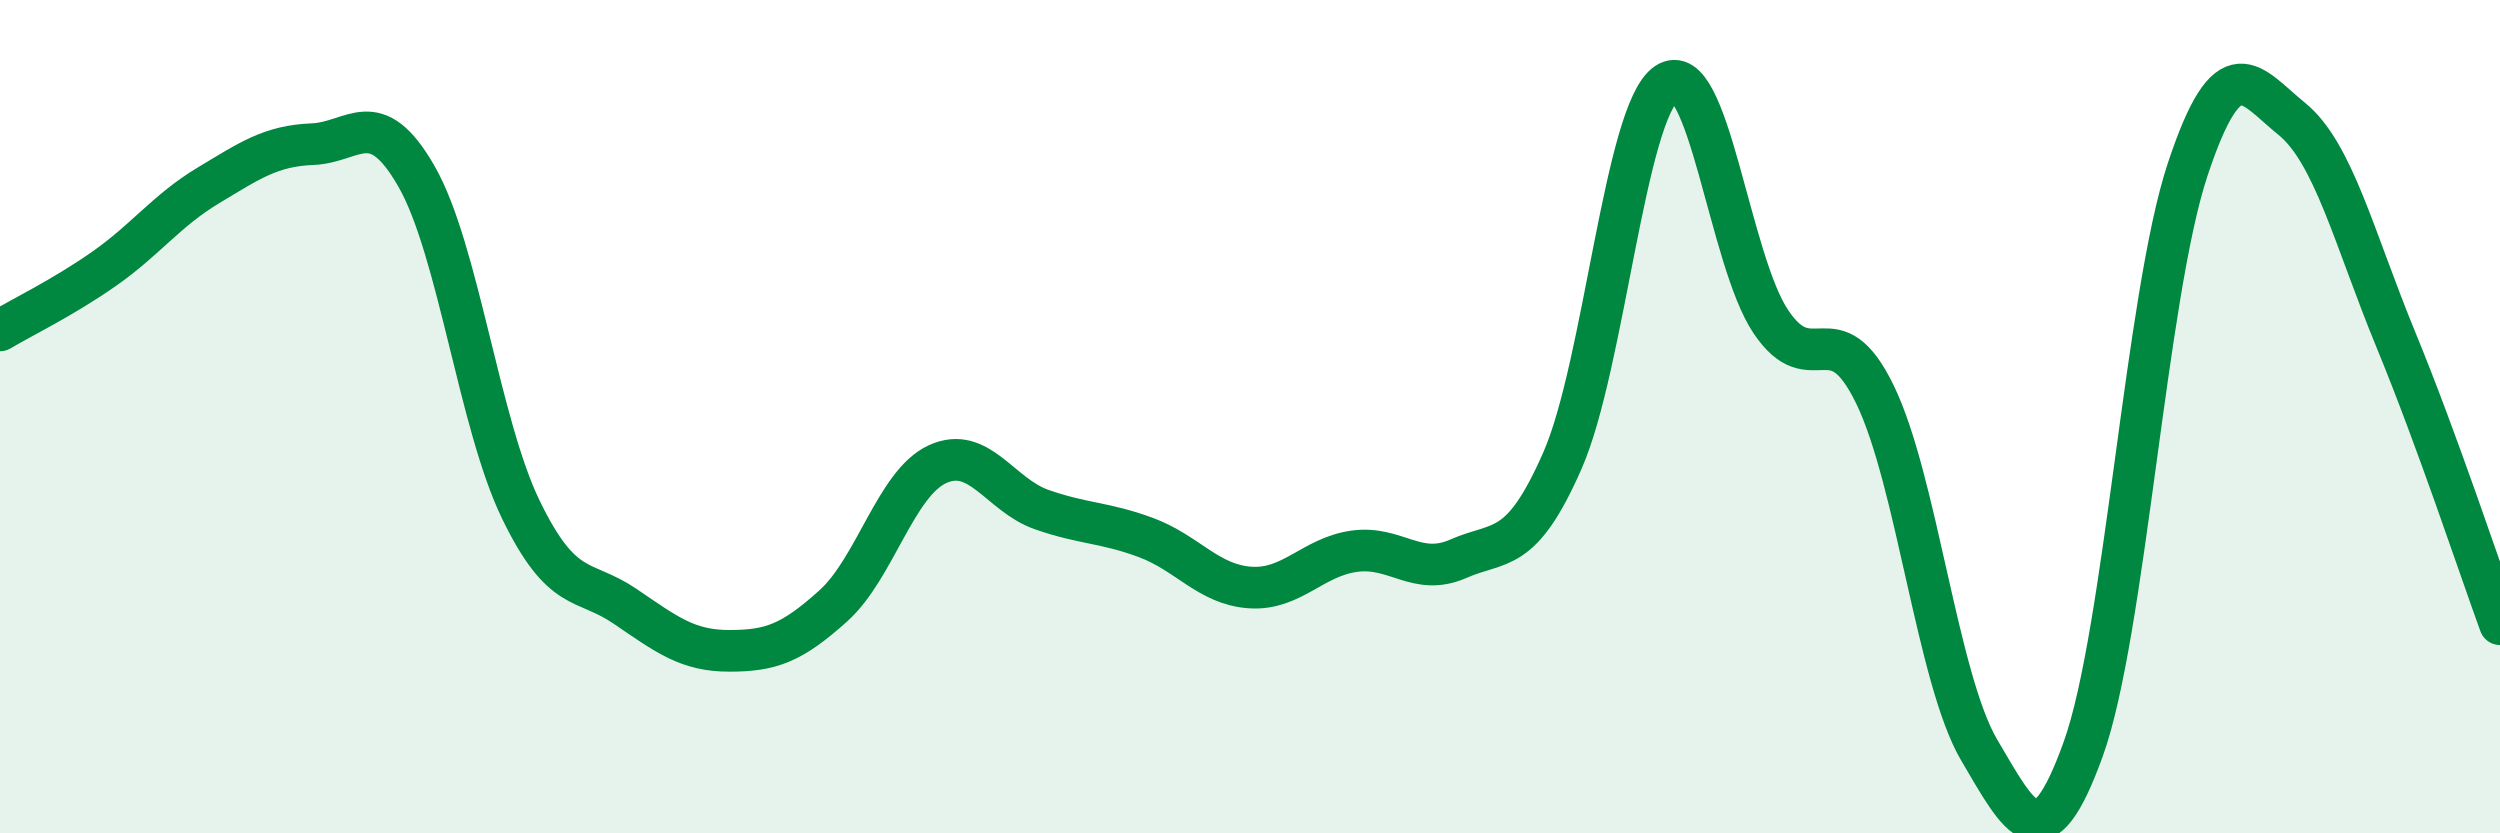 
    <svg width="60" height="20" viewBox="0 0 60 20" xmlns="http://www.w3.org/2000/svg">
      <path
        d="M 0,7.93 C 0.5,7.63 1.5,7.15 2.5,6.45 C 3.5,5.75 4,5.05 5,4.45 C 6,3.85 6.5,3.5 7.5,3.46 C 8.5,3.42 9,2.49 10,4.24 C 11,5.99 11.5,10.17 12.5,12.23 C 13.5,14.29 14,13.87 15,14.55 C 16,15.23 16.5,15.62 17.5,15.62 C 18.5,15.62 19,15.44 20,14.54 C 21,13.64 21.5,11.6 22.5,11.14 C 23.5,10.68 24,11.88 25,12.23 C 26,12.58 26.5,12.53 27.5,12.9 C 28.5,13.27 29,14.03 30,14.1 C 31,14.17 31.5,13.37 32.5,13.23 C 33.5,13.09 34,13.85 35,13.41 C 36,12.97 36.5,13.33 37.5,11.05 C 38.5,8.77 39,2.67 40,2 C 41,1.33 41.5,6.23 42.5,7.72 C 43.5,9.21 44,7.41 45,9.47 C 46,11.53 46.5,16.3 47.5,18 C 48.5,19.7 49,20.75 50,17.97 C 51,15.19 51.5,7.1 52.5,4.08 C 53.5,1.06 54,2.04 55,2.85 C 56,3.66 56.5,5.72 57.5,8.15 C 58.5,10.58 59.5,13.61 60,14.98L60 20L0 20Z"
        fill="#008740"
        opacity="0.1"
        stroke-linecap="round"
        stroke-linejoin="round"
      />
      <path
        d="M 0,7.93 C 0.5,7.63 1.5,7.15 2.5,6.45 C 3.5,5.75 4,5.05 5,4.45 C 6,3.85 6.5,3.5 7.5,3.46 C 8.5,3.42 9,2.49 10,4.24 C 11,5.99 11.5,10.17 12.5,12.23 C 13.5,14.29 14,13.87 15,14.55 C 16,15.23 16.5,15.62 17.5,15.62 C 18.5,15.62 19,15.44 20,14.54 C 21,13.64 21.5,11.6 22.5,11.14 C 23.5,10.68 24,11.88 25,12.23 C 26,12.58 26.5,12.53 27.5,12.9 C 28.5,13.27 29,14.03 30,14.1 C 31,14.17 31.5,13.37 32.5,13.23 C 33.5,13.09 34,13.85 35,13.41 C 36,12.97 36.5,13.33 37.5,11.05 C 38.5,8.77 39,2.67 40,2 C 41,1.33 41.5,6.23 42.5,7.72 C 43.5,9.21 44,7.41 45,9.47 C 46,11.53 46.5,16.3 47.5,18 C 48.5,19.7 49,20.75 50,17.97 C 51,15.19 51.5,7.1 52.5,4.08 C 53.5,1.06 54,2.04 55,2.85 C 56,3.66 56.5,5.72 57.5,8.15 C 58.5,10.58 59.5,13.61 60,14.98"
        stroke="#008740"
        stroke-width="1"
        fill="none"
        stroke-linecap="round"
        stroke-linejoin="round"
      />
    </svg>
  